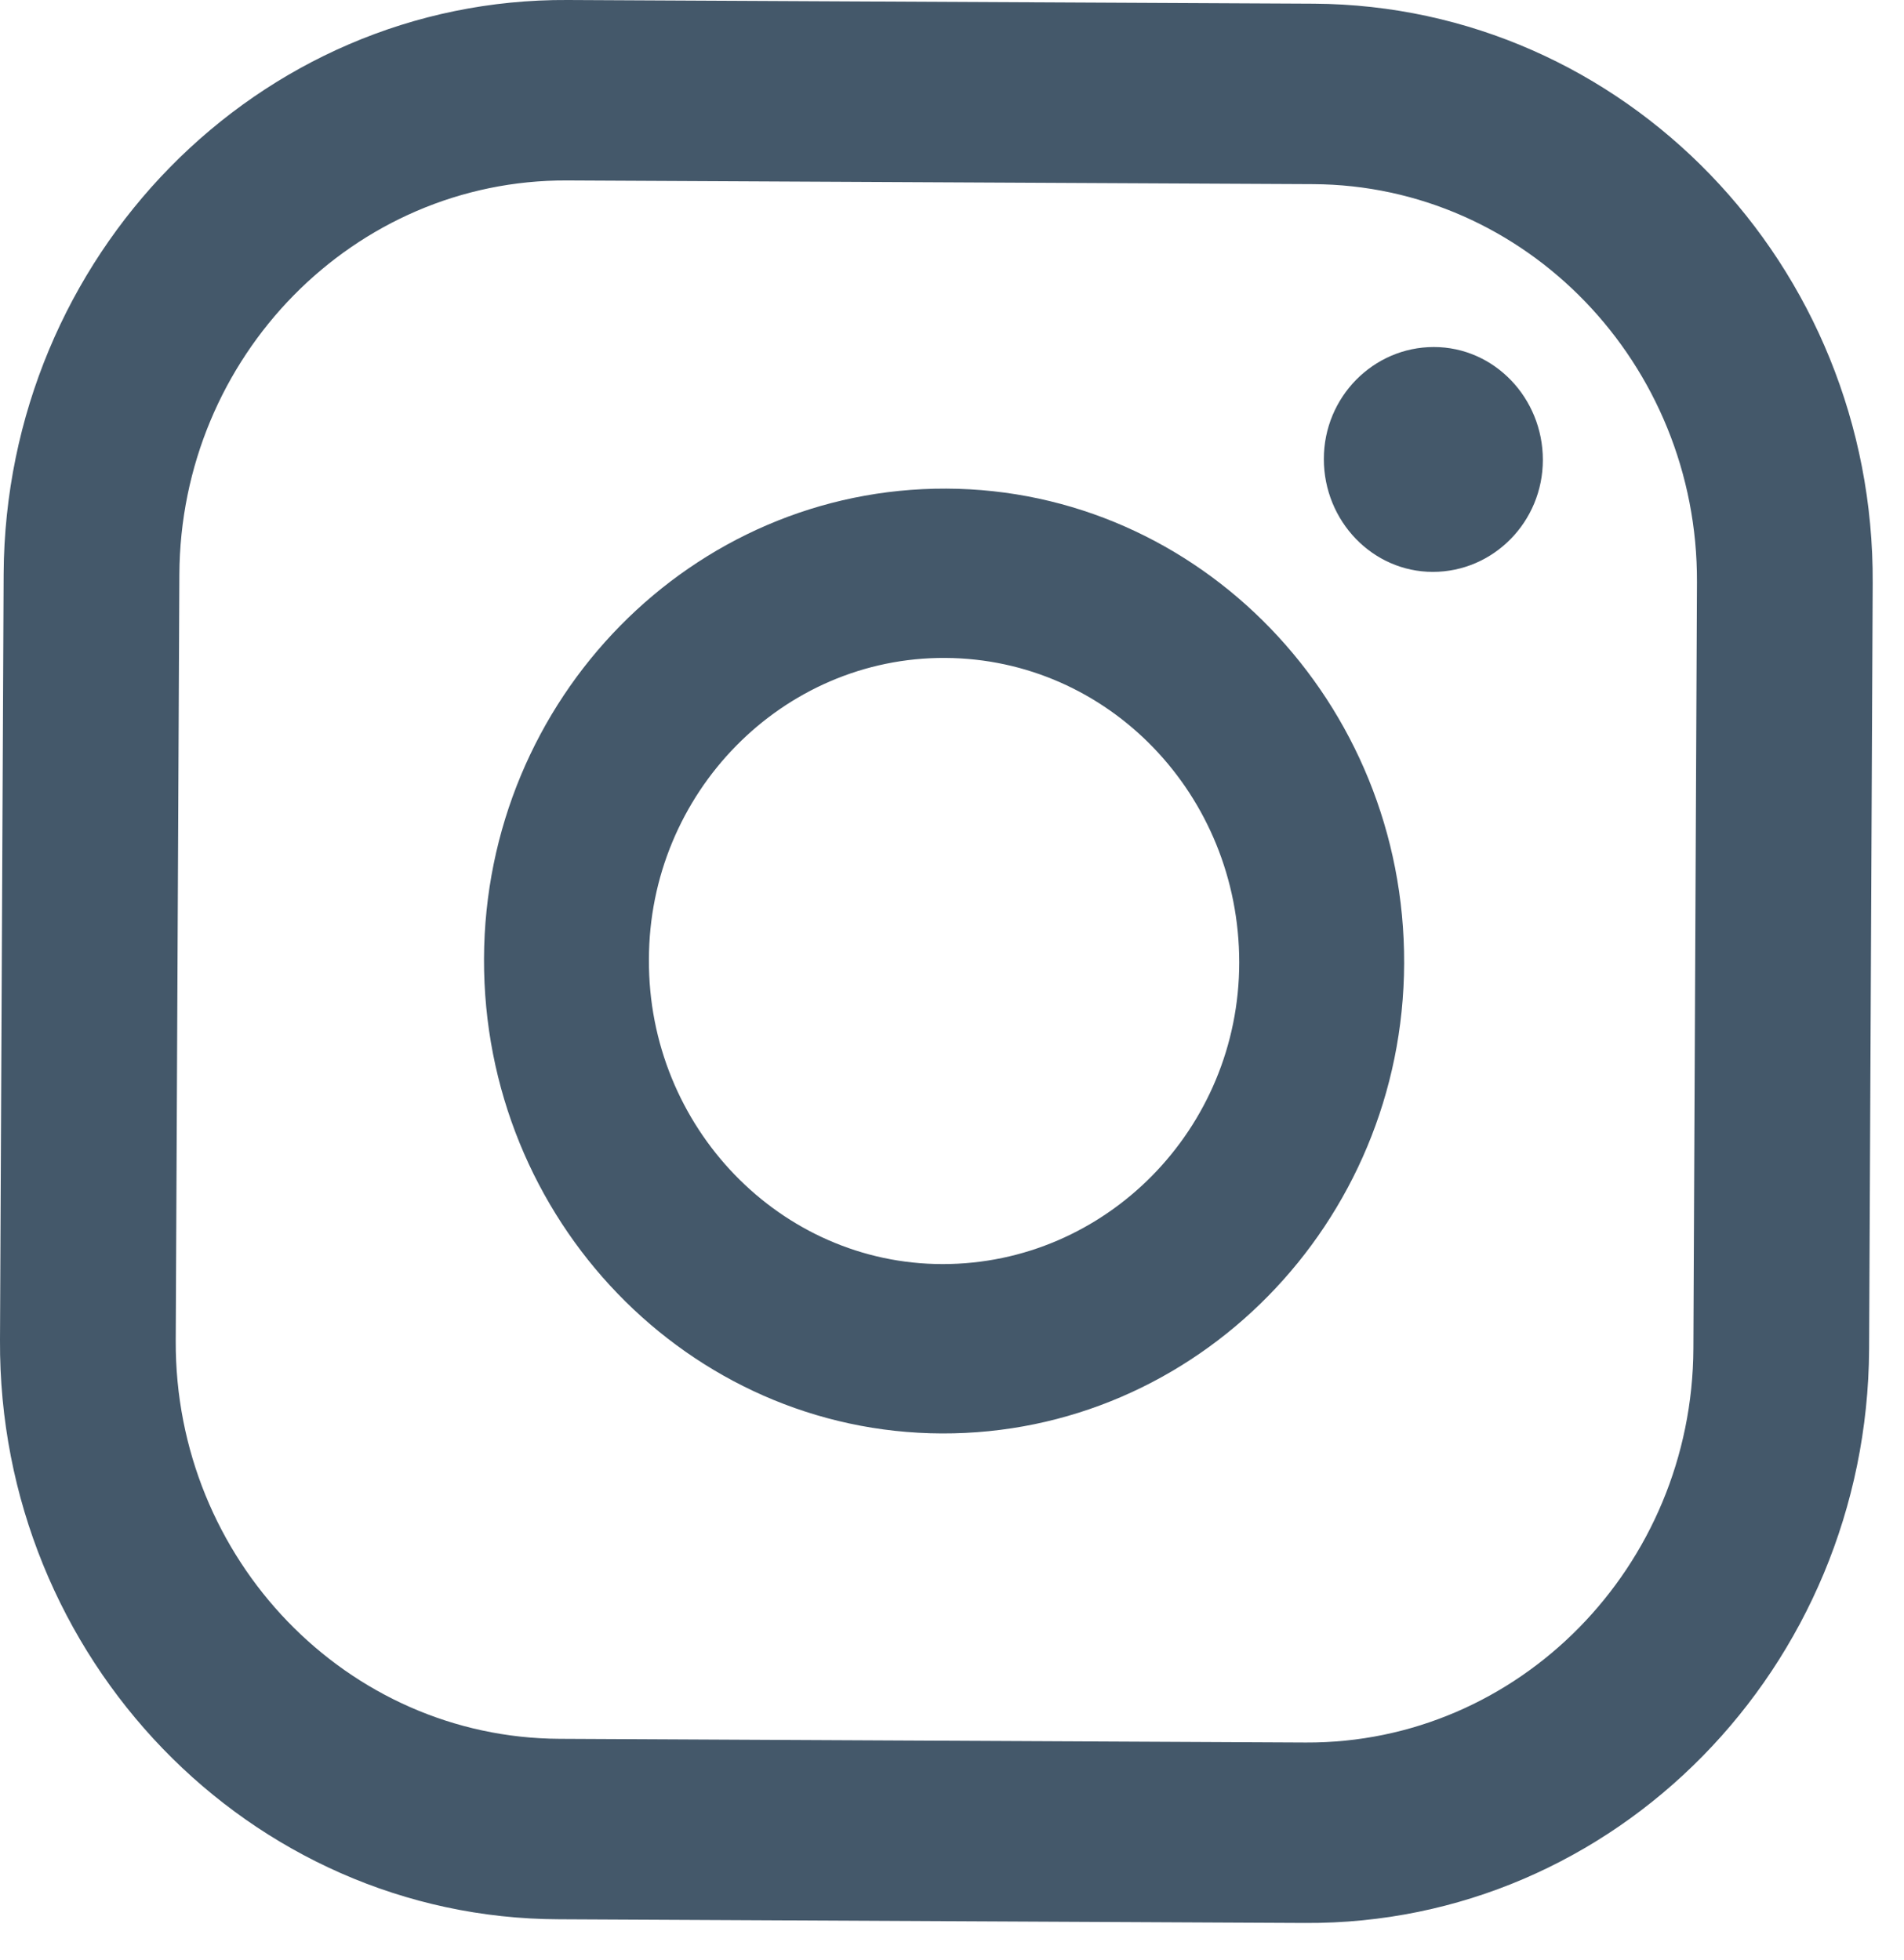 <svg xmlns="http://www.w3.org/2000/svg" width="34" height="35" viewBox="0 0 34 35" fill="none"><path d="M25.604 6.198C24.525 6.198 23.64 7.091 23.64 8.198C23.64 9.305 24.509 10.214 25.587 10.214C26.666 10.214 27.551 9.322 27.551 8.214C27.551 7.107 26.682 6.198 25.604 6.198Z" fill="#44586A"></path><path d="M16.898 8.727C12.36 8.71 8.659 12.479 8.643 17.123C8.627 21.784 12.296 25.585 16.818 25.602C21.356 25.618 25.058 21.85 25.074 17.206C25.09 12.545 21.421 8.743 16.898 8.727ZM16.834 22.577C13.937 22.577 11.572 20.131 11.588 17.14C11.588 14.165 13.969 11.735 16.882 11.751C19.795 11.768 22.129 14.198 22.129 17.189C22.129 20.164 19.747 22.577 16.834 22.577Z" fill="#44586A"></path><path d="M23.303 34.345L9.978 34.279C4.458 34.263 -0.032 29.618 0 23.933L0.065 10.248C0.097 4.578 4.603 -0.033 10.139 0L23.464 0.066C29 0.099 33.474 4.727 33.441 10.413L33.377 24.098C33.345 29.784 28.839 34.378 23.303 34.345ZM10.123 3.223C6.325 3.207 3.219 6.363 3.203 10.264L3.138 23.949C3.122 27.85 6.196 31.04 9.994 31.056L23.319 31.122C27.117 31.139 30.223 27.982 30.239 24.081L30.303 10.396C30.319 6.496 27.246 3.306 23.448 3.289L10.123 3.223Z" fill="#44586A"></path></svg>